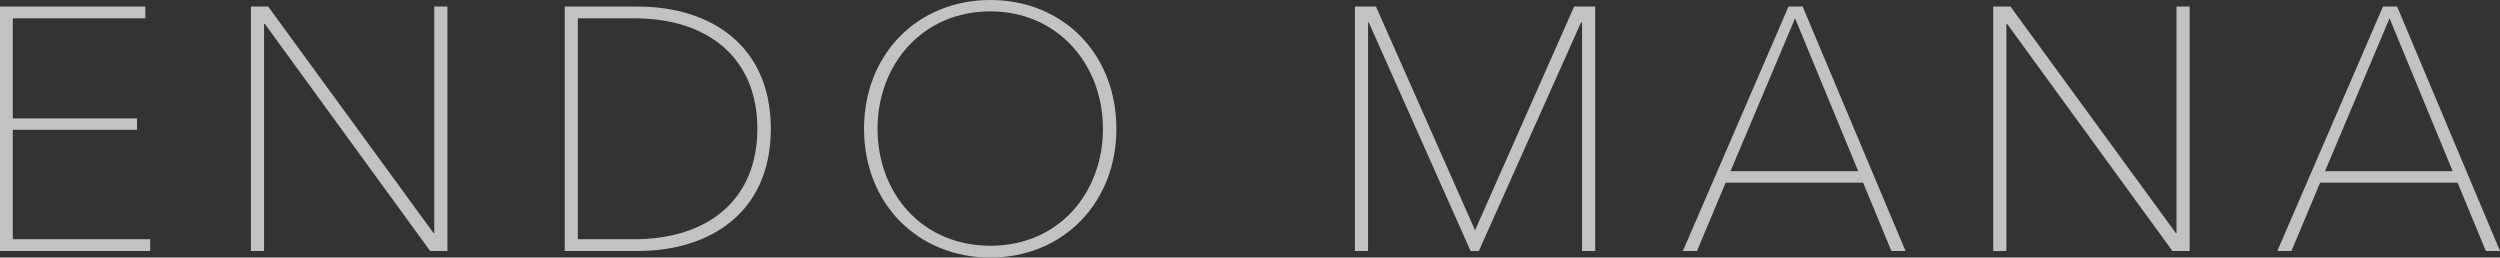 <?xml version="1.0" encoding="UTF-8"?>
<svg id="_レイヤー_2" data-name="レイヤー 2" xmlns="http://www.w3.org/2000/svg" viewBox="0 0 540.69 55.7">
  <rect x="0" y="0" width="540.69" height="55.7" fill="#333333" stroke="none"/>
  <defs>
    <style>
      .cls-1 {
        opacity: .7;
      }

      .cls-2 {
        fill: #fff;
        stroke-width: 0px;
      }
    </style>
  </defs>
  <g id="design">
    <g class="cls-1">
      <path class="cls-2" d="M2.76,51.74h29.72v2.54H0V1.42h31.43v2.54H2.76v21.65h26.88v2.46H2.76v23.67Z"/>
      <path class="cls-2" d="M93.77,50.4h.15V1.42h2.84v52.86h-3.73L57.26,5.15h-.15v49.13h-2.84V1.42h3.73l35.76,48.98Z"/>
      <path class="cls-2" d="M122.14,1.42h15.83c15.45,0,28.74,8.21,28.74,26.43s-13.29,26.43-28.74,26.43h-15.83V1.42ZM124.98,51.74h12.24c15.75,0,26.58-8.44,26.58-23.89s-10.83-23.89-26.58-23.89h-12.24v47.78Z"/>
      <path class="cls-2" d="M214.2,55.7c-15.75,0-27.33-11.72-27.33-27.85S198.45,0,214.2,0s27.25,11.72,27.25,27.85-11.65,27.85-27.25,27.85ZM214.2,2.46c-14.63,0-24.41,11.42-24.41,25.38s9.63,25.31,24.41,25.31,24.34-11.42,24.34-25.31-9.78-25.38-24.34-25.38Z"/>
      <path class="cls-2" d="M293.04,1.42h4.55l21.43,48.38L340.45,1.42h4.55v52.86h-2.84V4.85h-.22l-22.1,49.43h-1.79l-22.02-49.43h-.15v49.43h-2.84V1.42Z"/>
      <path class="cls-2" d="M367.03,54.28h-3.06L386.81,1.42h3.06l22.25,52.86h-3.06l-6.12-14.78h-29.72l-6.2,14.78ZM374.27,37.03h27.62l-13.66-33.07-13.96,33.07Z"/>
      <path class="cls-2" d="M470.58,50.4h.15V1.42h2.84v52.86h-3.73l-35.76-49.13h-.15v49.13h-2.84V1.42h3.73l35.76,48.98Z"/>
      <path class="cls-2" d="M495.59,54.28h-3.06l22.85-52.86h3.06l22.25,52.86h-3.06l-6.12-14.78h-29.72l-6.2,14.78ZM502.84,37.03h27.62l-13.66-33.07-13.96,33.07Z"/>
    </g>
  </g>
</svg>